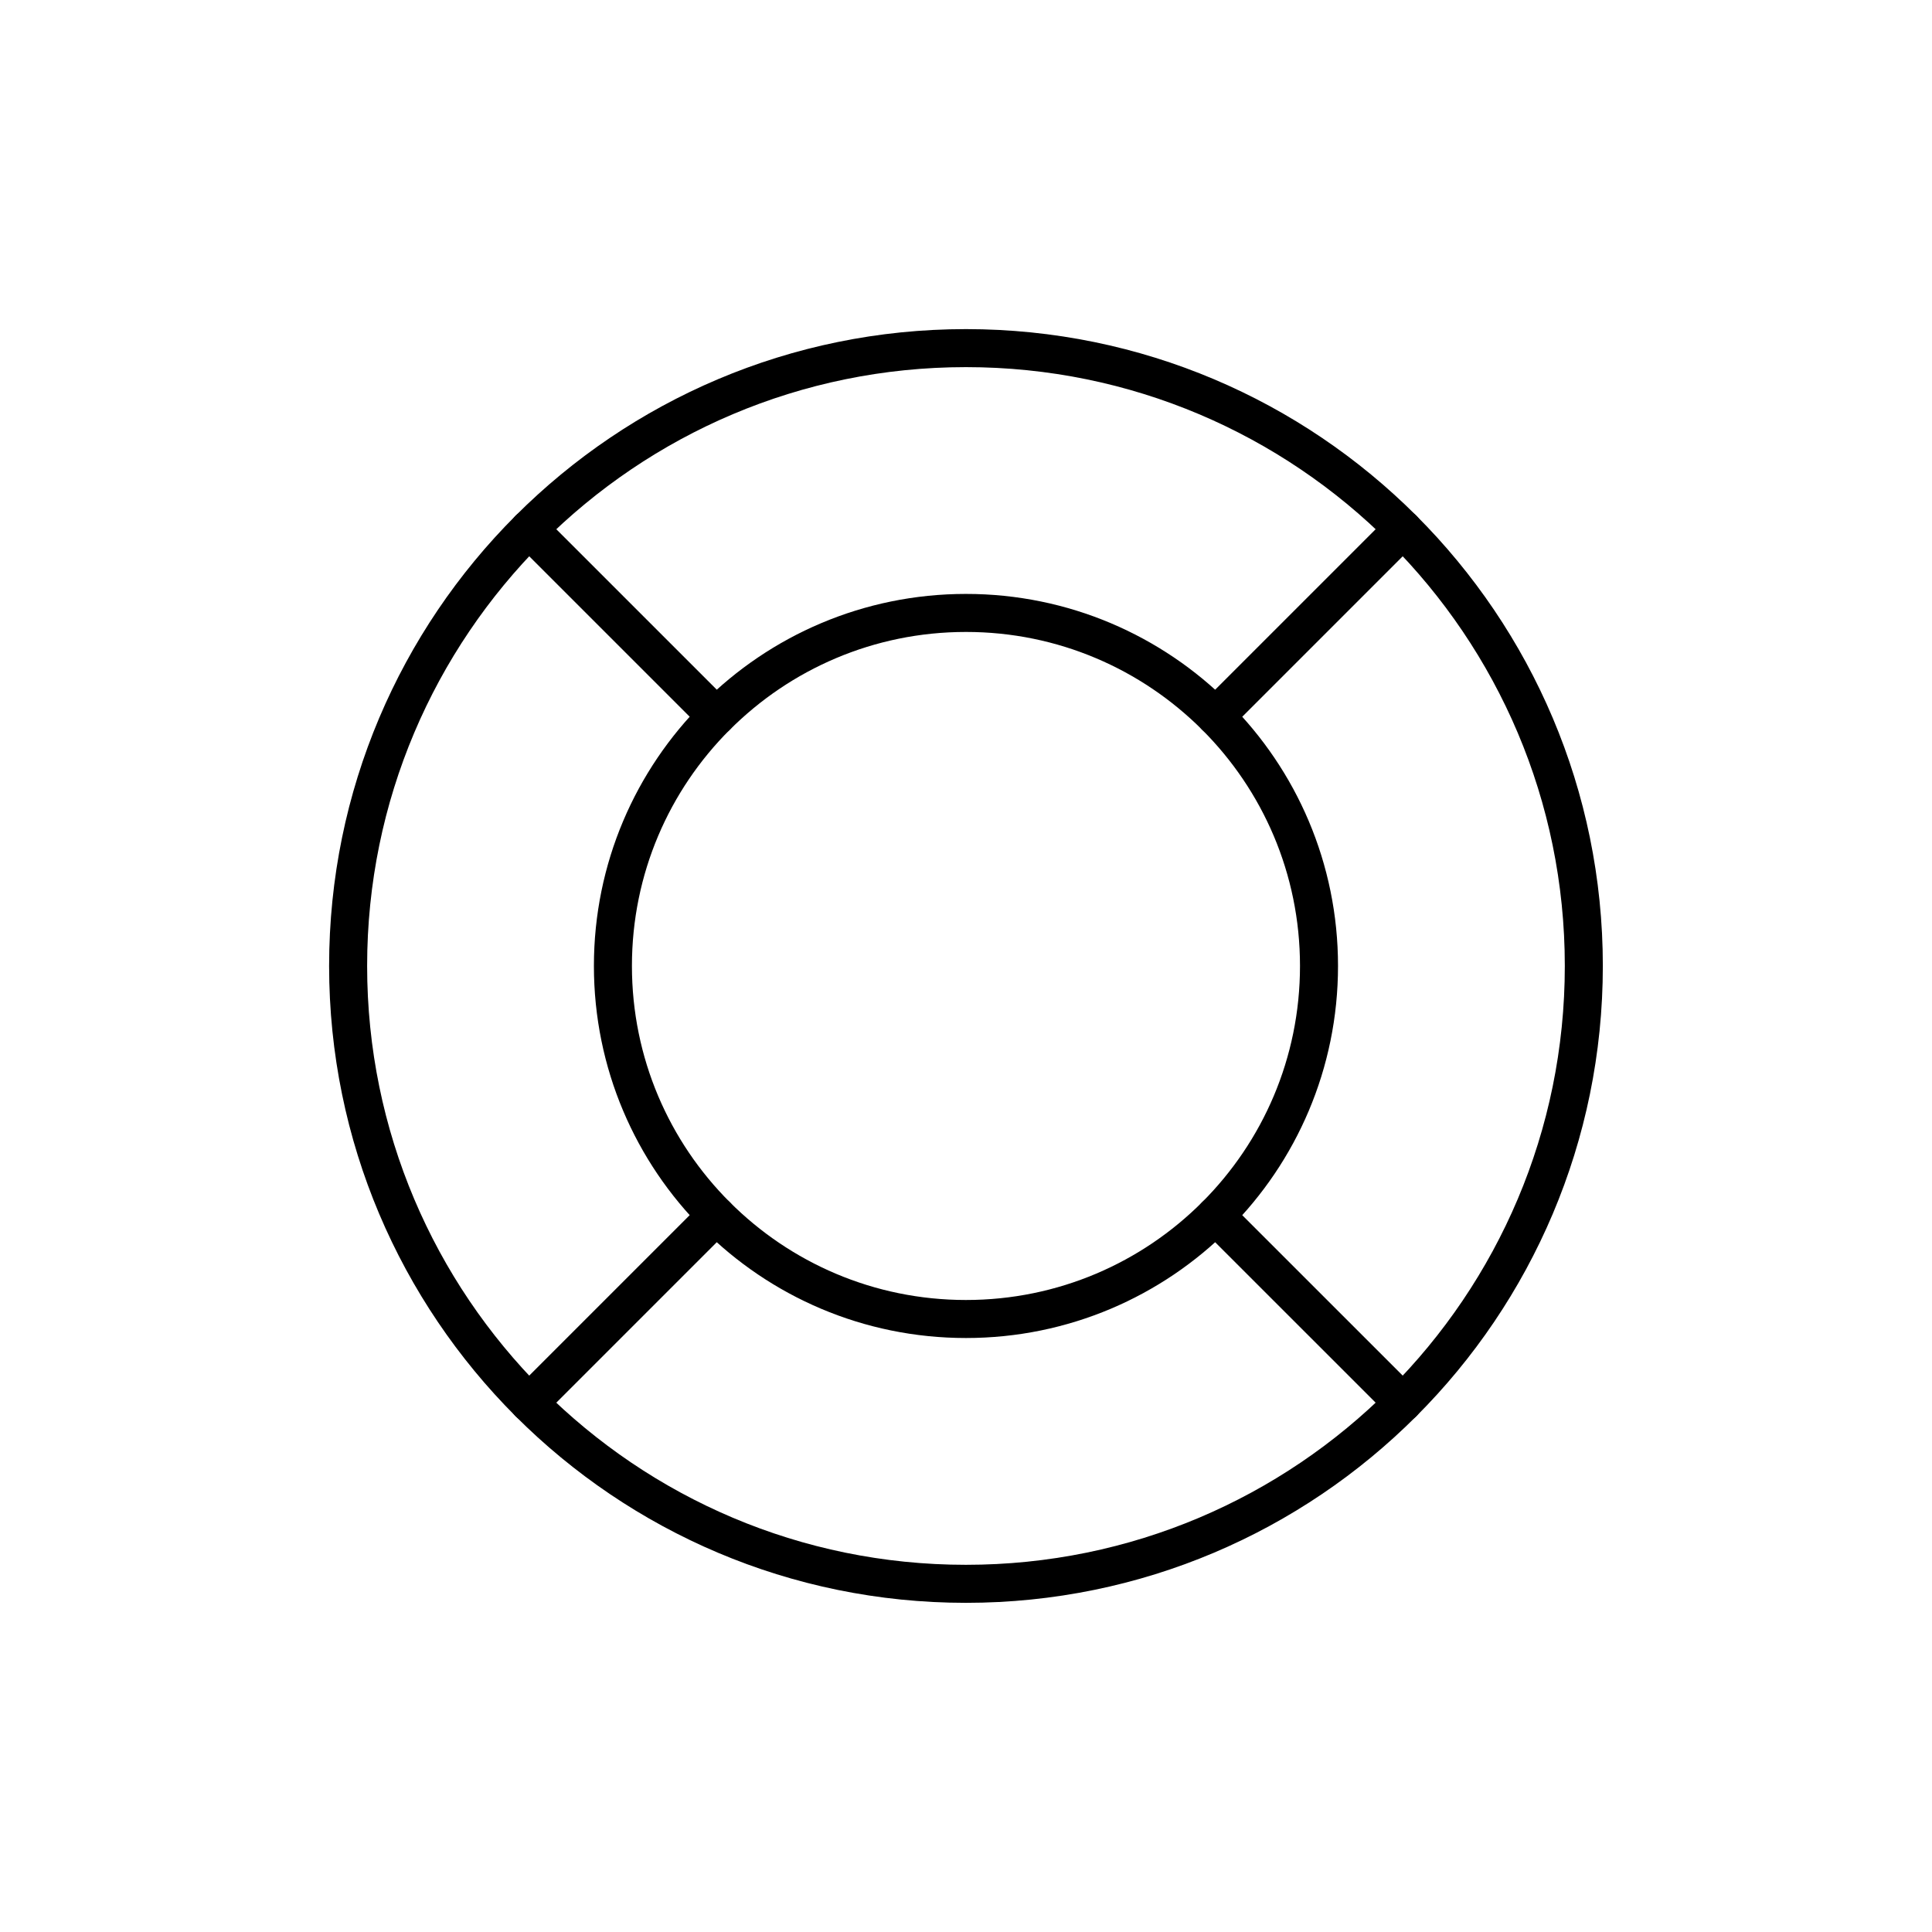<?xml version="1.0" encoding="UTF-8"?>
<!-- Uploaded to: SVG Repo, www.svgrepo.com, Generator: SVG Repo Mixer Tools -->
<svg width="800px" height="800px" version="1.1" viewBox="144 144 512 512" xmlns="http://www.w3.org/2000/svg">
 <g fill="none" stroke="#000000" stroke-linecap="round" stroke-linejoin="round" stroke-miterlimit="10" stroke-width="2">
  <path transform="matrix(5.038 0 0 5.038 148.09 148.09)" d="m36.869 36.867-9.85-9.848c-5.88 5.881-9.519 14.004-9.519 22.979 0 8.975 3.639 17.1 9.519 22.983l9.85-9.85c-3.363-3.358-5.44-8.004-5.44-13.133 0-5.127 2.076-9.771 5.44-13.131z"/>
  <path transform="matrix(5.038 0 0 5.038 148.09 148.09)" d="m63.132 63.131 9.85 9.848c5.882-5.881 9.519-14.006 9.519-22.981 0-8.973-3.637-17.098-9.519-22.979l-9.85 9.85c3.361 3.358 5.439 8.002 5.439 13.129 0 5.13-2.078 9.775-5.439 13.134z"/>
  <path transform="matrix(5.038 0 0 5.038 148.09 148.09)" d="m36.869 63.131-9.85 9.85c5.881 5.882 14.004 9.52 22.979 9.52 8.976 0 17.102-3.638 22.983-9.521l-9.85-9.848c-3.359 3.361-8.005 5.439-13.133 5.439-5.126-7.76e-4 -9.77-2.079-13.129-5.44z"/>
  <path transform="matrix(5.038 0 0 5.038 148.09 148.09)" d="m63.132 36.869 9.85-9.85c-5.881-5.88-14.009-9.519-22.983-9.519-8.975 0-17.099 3.639-22.979 9.519l9.85 9.85c3.358-3.36 8.003-5.439 13.129-5.439 5.127-7.75e-4 9.772 2.078 13.133 5.439z"/>
 </g>
</svg>